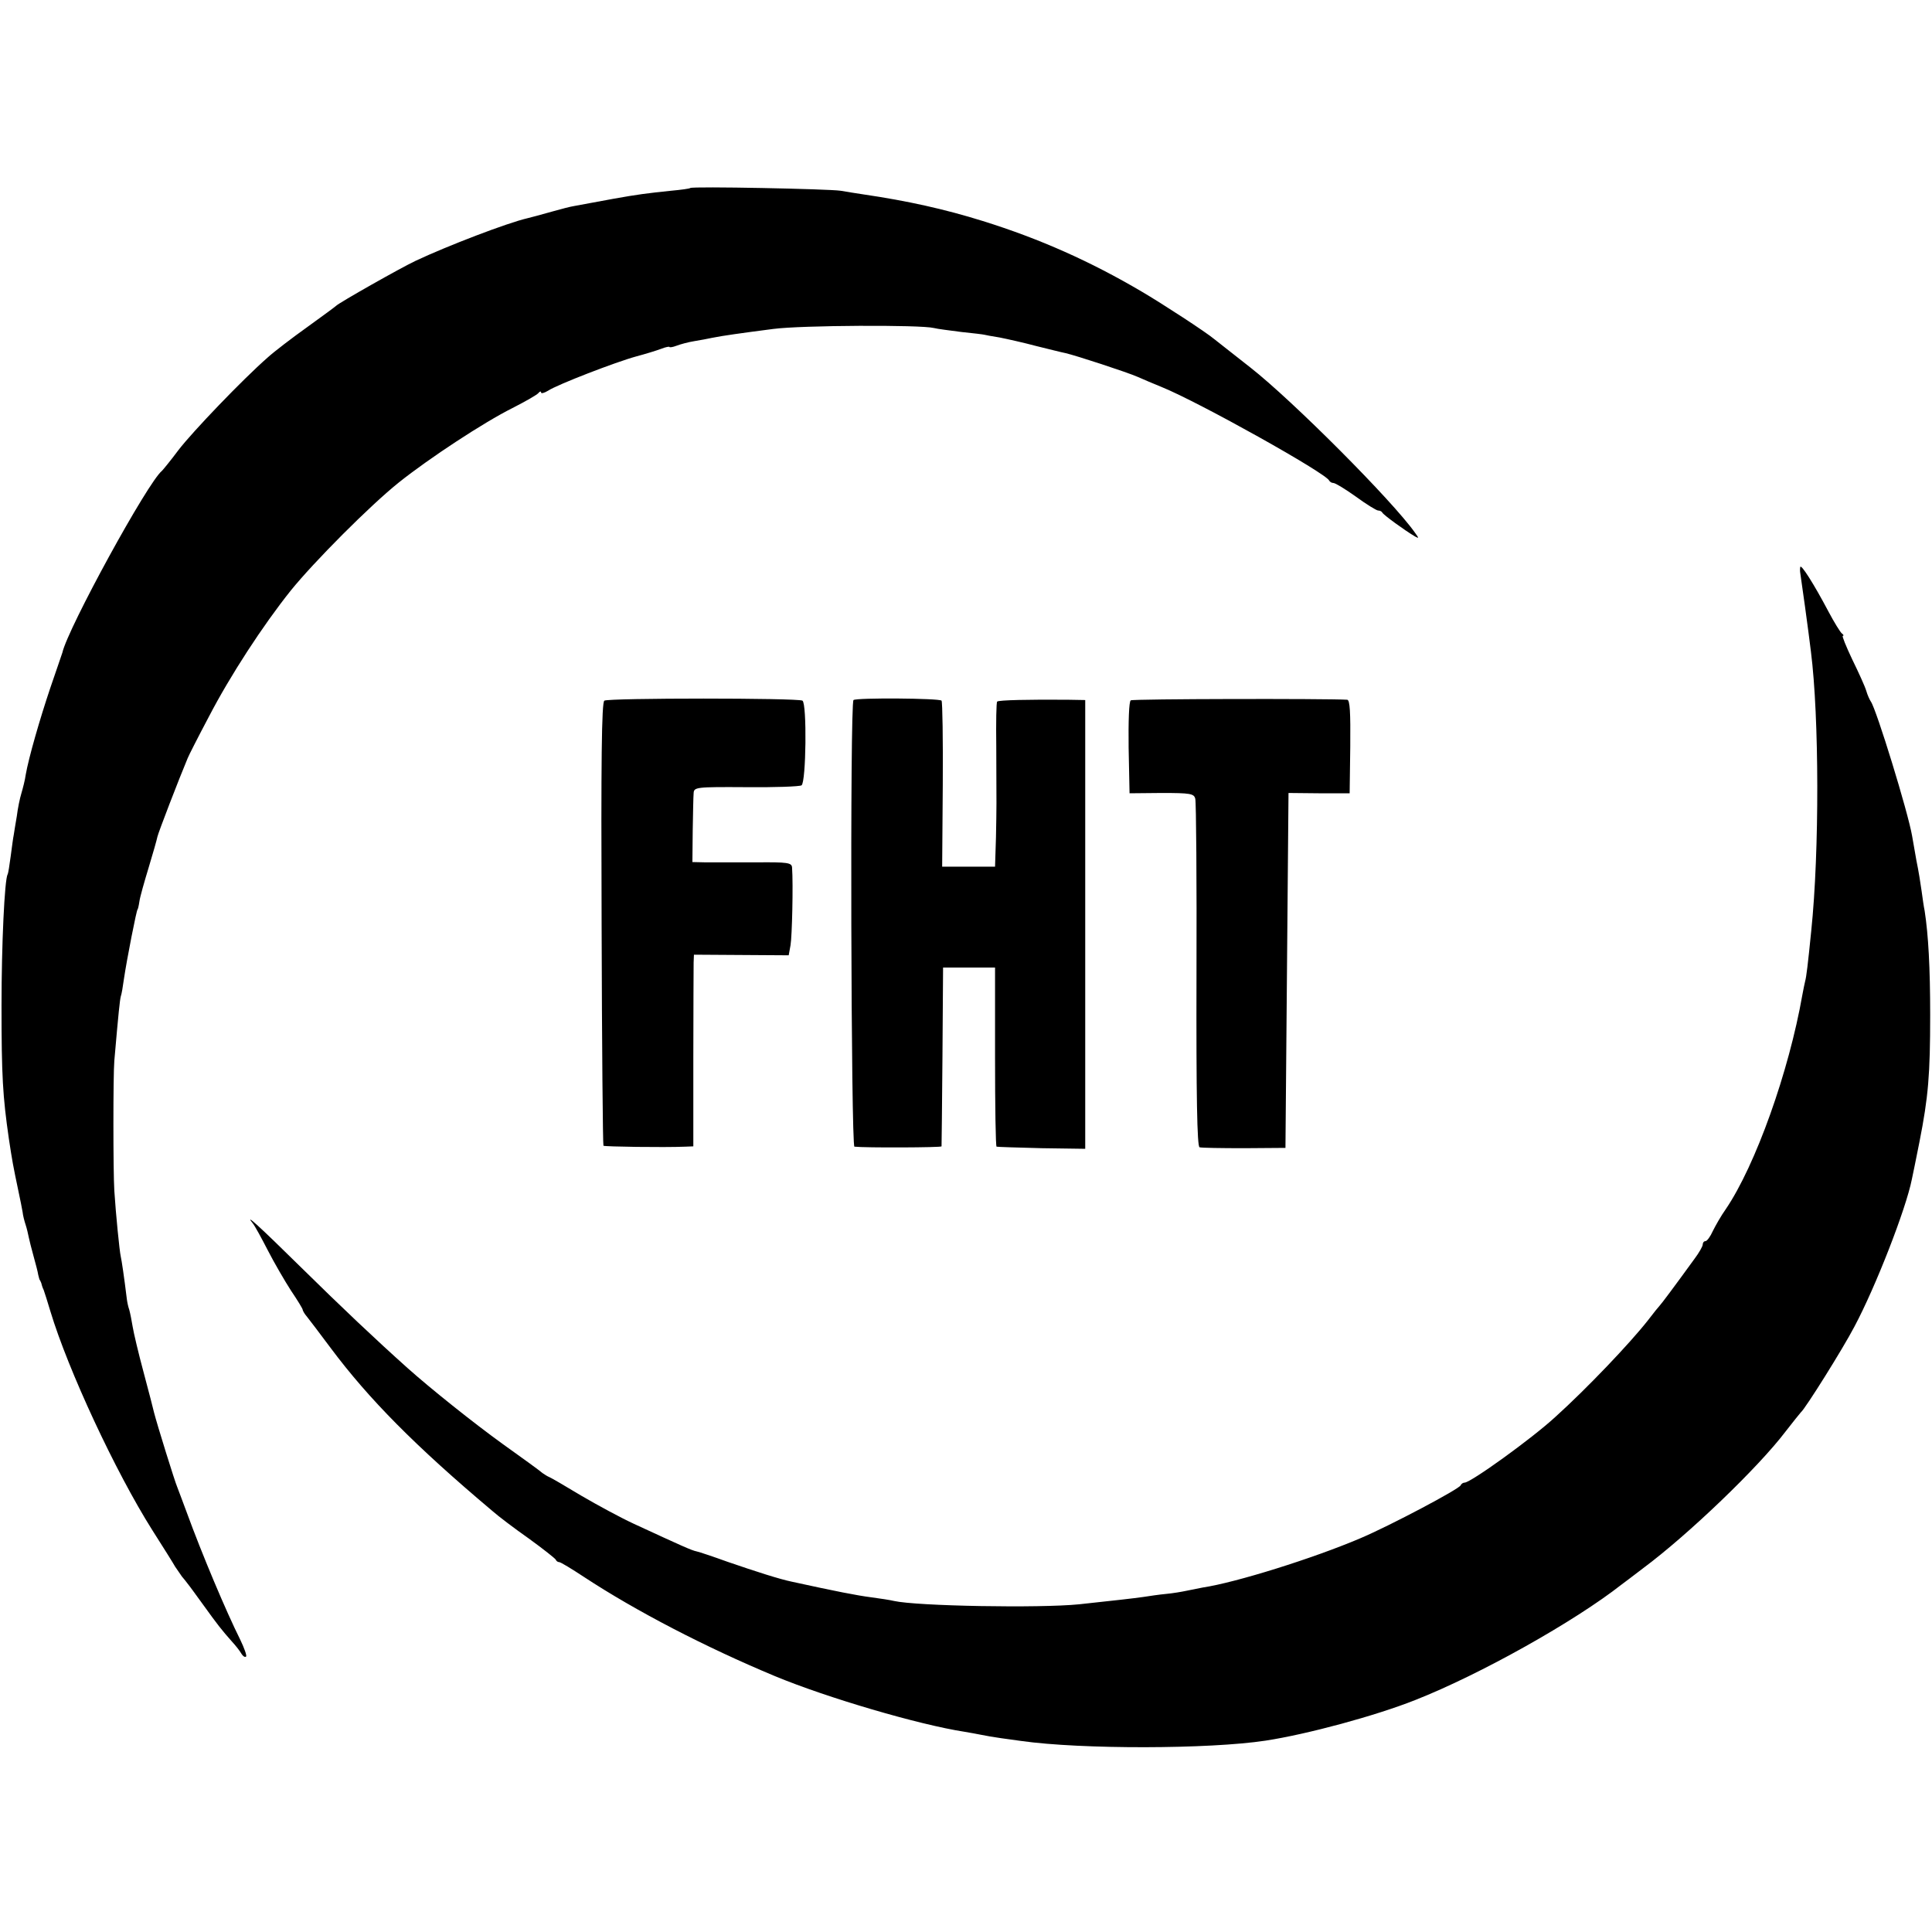 <?xml version="1.0" standalone="no"?>
<!DOCTYPE svg PUBLIC "-//W3C//DTD SVG 20010904//EN"
 "http://www.w3.org/TR/2001/REC-SVG-20010904/DTD/svg10.dtd">
<svg version="1.0" xmlns="http://www.w3.org/2000/svg"
 width="632pt" height="632pt" viewBox="0 0 632 632"
 preserveAspectRatio="xMidYMid meet">
<g transform="translate(0,632) scale(0.1,-0.1)"
fill="#000000" stroke="none">
<path d="M2258 5705 c-1 -2 -30 -6 -63 -9 -77 -8 -109 -12 -187 -26 -65 -12
-91 -17 -130 -24 -13 -2 -43 -10 -68 -17 -58 -16 -61 -17 -85 -23 -65 -15
-261 -90 -365 -139 -51 -24 -250 -137 -260 -147 -3 -3 -45 -34 -95 -70 -49
-35 -108 -80 -130 -100 -82 -72 -244 -241 -291 -302 -26 -35 -51 -65 -54 -68
-46 -36 -308 -515 -326 -595 -2 -5 -19 -57 -39 -114 -35 -104 -71 -229 -81
-286 -2 -16 -9 -43 -14 -60 -5 -16 -12 -50 -15 -75 -4 -25 -9 -52 -10 -61 -2
-9 -6 -40 -10 -70 -4 -30 -8 -56 -10 -59 -10 -17 -20 -229 -20 -430 0 -231 4
-296 24 -435 11 -73 14 -89 31 -170 6 -27 12 -59 14 -70 1 -11 6 -30 10 -42 4
-12 8 -30 10 -40 2 -10 9 -38 16 -63 7 -25 14 -52 15 -60 2 -8 4 -16 5 -17 2
-2 3 -6 5 -10 1 -5 4 -15 8 -23 3 -8 13 -40 22 -70 58 -192 213 -525 333 -715
35 -55 69 -109 75 -120 7 -10 17 -25 22 -32 6 -7 15 -18 20 -25 6 -7 28 -38
50 -68 46 -64 61 -83 93 -119 13 -14 27 -32 32 -41 5 -8 11 -12 15 -9 3 3 -6
28 -19 55 -46 92 -125 279 -176 419 -12 33 -26 69 -30 80 -8 18 -66 205 -76
244 -2 9 -17 68 -34 131 -17 63 -33 131 -36 150 -3 19 -8 44 -11 55 -4 11 -7
27 -8 35 -9 74 -17 127 -20 140 -4 17 -16 137 -21 215 -4 64 -4 379 0 425 14
162 18 197 21 210 3 8 7 33 10 55 10 68 42 230 45 230 1 0 4 12 6 26 2 15 16
64 30 110 14 46 27 92 29 102 3 14 70 188 99 257 3 8 34 69 69 135 70 135 177
299 268 413 76 94 259 278 354 354 99 79 277 196 371 243 43 22 82 44 86 50 4
5 8 6 8 1 0 -4 10 -2 23 6 30 20 222 94 288 112 30 8 66 19 82 25 15 6 27 8
27 6 0 -2 10 -1 23 4 13 5 39 12 58 15 19 3 45 8 59 11 35 7 92 15 200 29 91
12 481 14 525 3 11 -3 52 -8 90 -13 39 -4 72 -8 75 -9 3 -1 25 -5 50 -9 25 -5
79 -17 120 -28 41 -10 84 -21 95 -23 35 -8 203 -63 237 -78 18 -8 53 -23 78
-33 123 -50 538 -282 548 -306 2 -4 8 -8 14 -8 6 0 39 -20 74 -45 34 -25 67
-45 72 -45 6 0 12 -3 14 -7 3 -7 73 -58 107 -78 13 -7 13 -6 0 12 -73 104
-401 433 -539 541 -58 45 -110 87 -117 92 -27 23 -173 118 -238 156 -168 99
-334 173 -520 231 -125 39 -247 66 -390 87 -22 3 -56 9 -75 12 -37 6 -486 15
-492 9z"/>
<path d="M5889 4465 c-1 -5 -1 -14 0 -19 2 -11 28 -198 35 -258 27 -213 28
-653 1 -913 -11 -110 -16 -151 -20 -165 -2 -8 -6 -28 -9 -44 -44 -251 -153
-558 -251 -702 -15 -21 -33 -53 -42 -71 -8 -18 -19 -33 -24 -33 -5 0 -9 -5 -9
-11 0 -6 -12 -27 -27 -47 -66 -91 -108 -147 -113 -152 -3 -3 -21 -25 -40 -50
-59 -75 -199 -222 -302 -315 -77 -71 -277 -215 -297 -215 -5 0 -11 -4 -13 -9
-5 -12 -229 -131 -328 -173 -155 -66 -408 -145 -515 -161 -16 -3 -41 -8 -55
-11 -14 -3 -43 -8 -65 -10 -22 -2 -56 -7 -75 -10 -35 -5 -90 -11 -210 -24
-129 -13 -531 -6 -606 11 -12 3 -45 8 -75 12 -46 6 -113 19 -259 51 -39 8
-117 33 -210 65 -47 17 -92 32 -101 34 -16 3 -49 18 -207 91 -41 19 -117 60
-170 91 -53 32 -101 60 -107 62 -5 2 -14 8 -20 12 -5 5 -64 48 -130 95 -97 70
-237 182 -312 249 -105 94 -216 199 -347 328 -143 141 -188 181 -159 145 6 -7
28 -47 49 -88 21 -41 56 -101 76 -132 21 -31 38 -59 38 -62 0 -3 6 -14 14 -23
8 -10 43 -56 78 -103 124 -166 276 -320 529 -533 18 -16 72 -57 119 -90 47
-34 86 -65 88 -69 2 -5 7 -8 11 -8 5 0 41 -22 82 -49 169 -111 396 -229 624
-324 171 -71 471 -159 620 -182 17 -3 41 -7 55 -10 14 -3 43 -8 65 -11 22 -3
51 -7 65 -9 197 -28 616 -27 800 1 137 21 359 81 490 133 213 84 521 257 675
378 6 4 37 28 70 53 148 110 377 330 465 446 25 32 48 61 51 64 14 11 138 209
175 280 70 131 169 386 188 482 3 13 14 68 25 123 29 147 35 220 35 415 0 155
-6 262 -18 340 -3 14 -7 43 -10 65 -3 22 -10 67 -17 100 -6 33 -12 69 -14 80
-13 77 -117 415 -135 440 -4 6 -11 21 -15 35 -4 14 -25 60 -46 103 -20 42 -34
77 -31 77 4 0 3 4 -3 8 -5 4 -25 36 -44 72 -47 89 -90 157 -92 145z"/>
<path d="M1977 4028 c-9 -5 -11 -196 -9 -729 1 -397 4 -724 6 -727 4 -3 196
-6 268 -3 l26 1 0 288 c0 158 1 299 1 313 l1 26 155 -1 155 -1 6 33 c5 28 9
199 5 254 -1 16 -14 18 -118 17 -65 0 -138 0 -163 0 l-45 1 1 102 c1 57 2 112
3 123 1 20 7 21 171 20 94 -1 176 2 182 6 15 10 18 268 3 277 -14 9 -634 9
-648 0z"/>
<path d="M2792 4030 c-12 -9 -8 -1460 3 -1461 34 -4 285 -3 285 1 0 3 2 136 3
295 l2 290 85 0 85 0 0 -293 c0 -160 2 -293 5 -293 3 -1 69 -3 148 -5 l142 -2
0 734 0 734 -57 1 c-126 1 -226 -1 -231 -6 -3 -2 -4 -69 -3 -147 1 -202 1
-193 -1 -298 l-3 -95 -87 0 -86 0 2 268 c1 147 -1 271 -4 275 -6 8 -278 10
-288 2z"/>
<path d="M3699 4029 c-6 -3 -8 -70 -7 -155 l3 -149 105 1 c94 0 106 -2 110
-19 3 -10 5 -270 4 -577 -1 -397 2 -560 10 -563 6 -2 72 -3 146 -3 l135 1 5
580 5 581 100 -1 100 0 2 153 c1 112 -1 152 -10 153 -67 4 -701 3 -708 -2z"/>
</g>
</svg>
